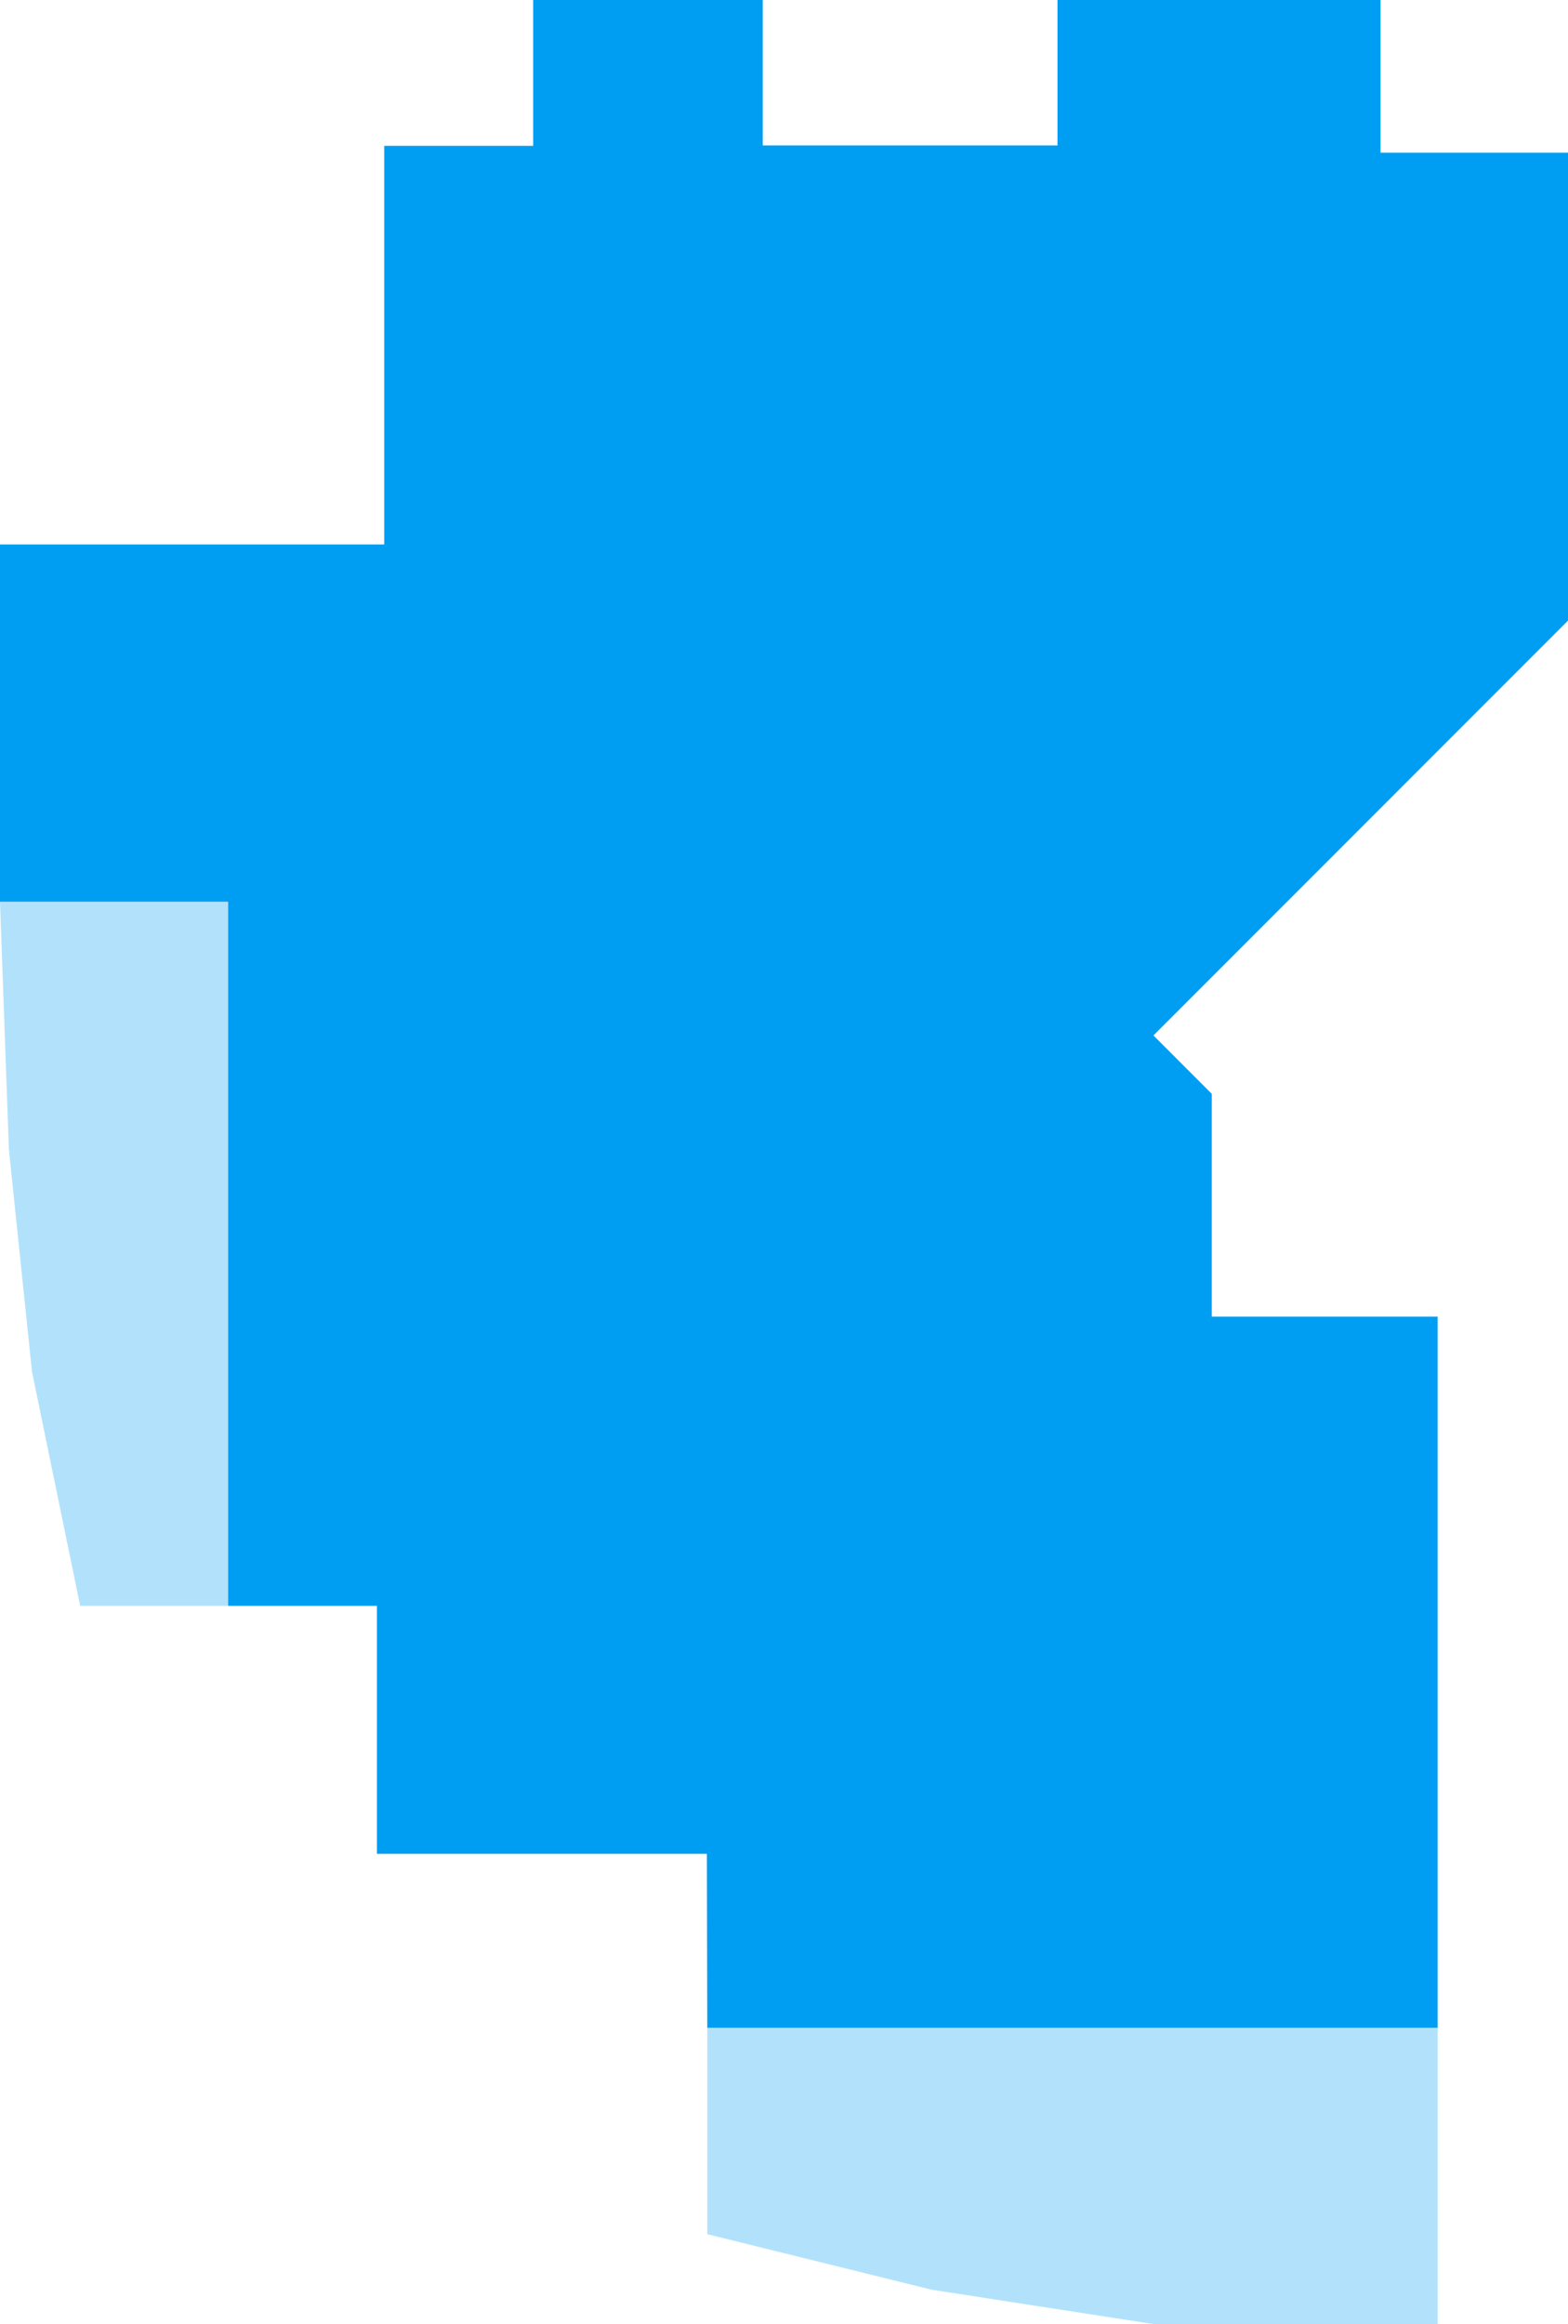 <?xml version="1.0" encoding="utf-8"?>
<!-- Generator: Adobe Illustrator 28.2.0, SVG Export Plug-In . SVG Version: 6.00 Build 0)  -->
<svg version="1.1" id="Ebene_2_00000141448594196974997810000010328656846204884390_"
	 xmlns="http://www.w3.org/2000/svg" xmlns:xlink="http://www.w3.org/1999/xlink" x="0px" y="0px" viewBox="0 0 387.3 573.7"
	 style="enable-background:new 0 0 387.3 573.7;" xml:space="preserve">
<style type="text/css">
	.st0{fill:#009EF3;}
	.st1{fill:#B2E2FB;}
</style>
<polygon class="st0" points="174.7,500.6 355.1,500.6 355.1,325 299.3,325 299.3,270 284.9,255.6 387.3,153.2 387.3,37.7 341,37.7 
	341,0 261.2,0 261.2,35.9 188.4,35.9 188.4,0 131.7,0 131.7,36 94.9,36 94.9,134.4 0,134.4 0,222.6 56.3,222.6 56.3,396.4 
	93.1,396.4 93.1,457.6 174.6,457.6 "/>
<polygon class="st1" points="0,222.6 2.2,283.8 7.9,338.6 19.8,396.4 56.3,396.4 56.3,222.6 "/>
<polygon class="st1" points="355.1,500.6 355.1,573.7 285,573.7 230.1,565.2 174.7,551.5 174.7,500.6 "/>
</svg>
